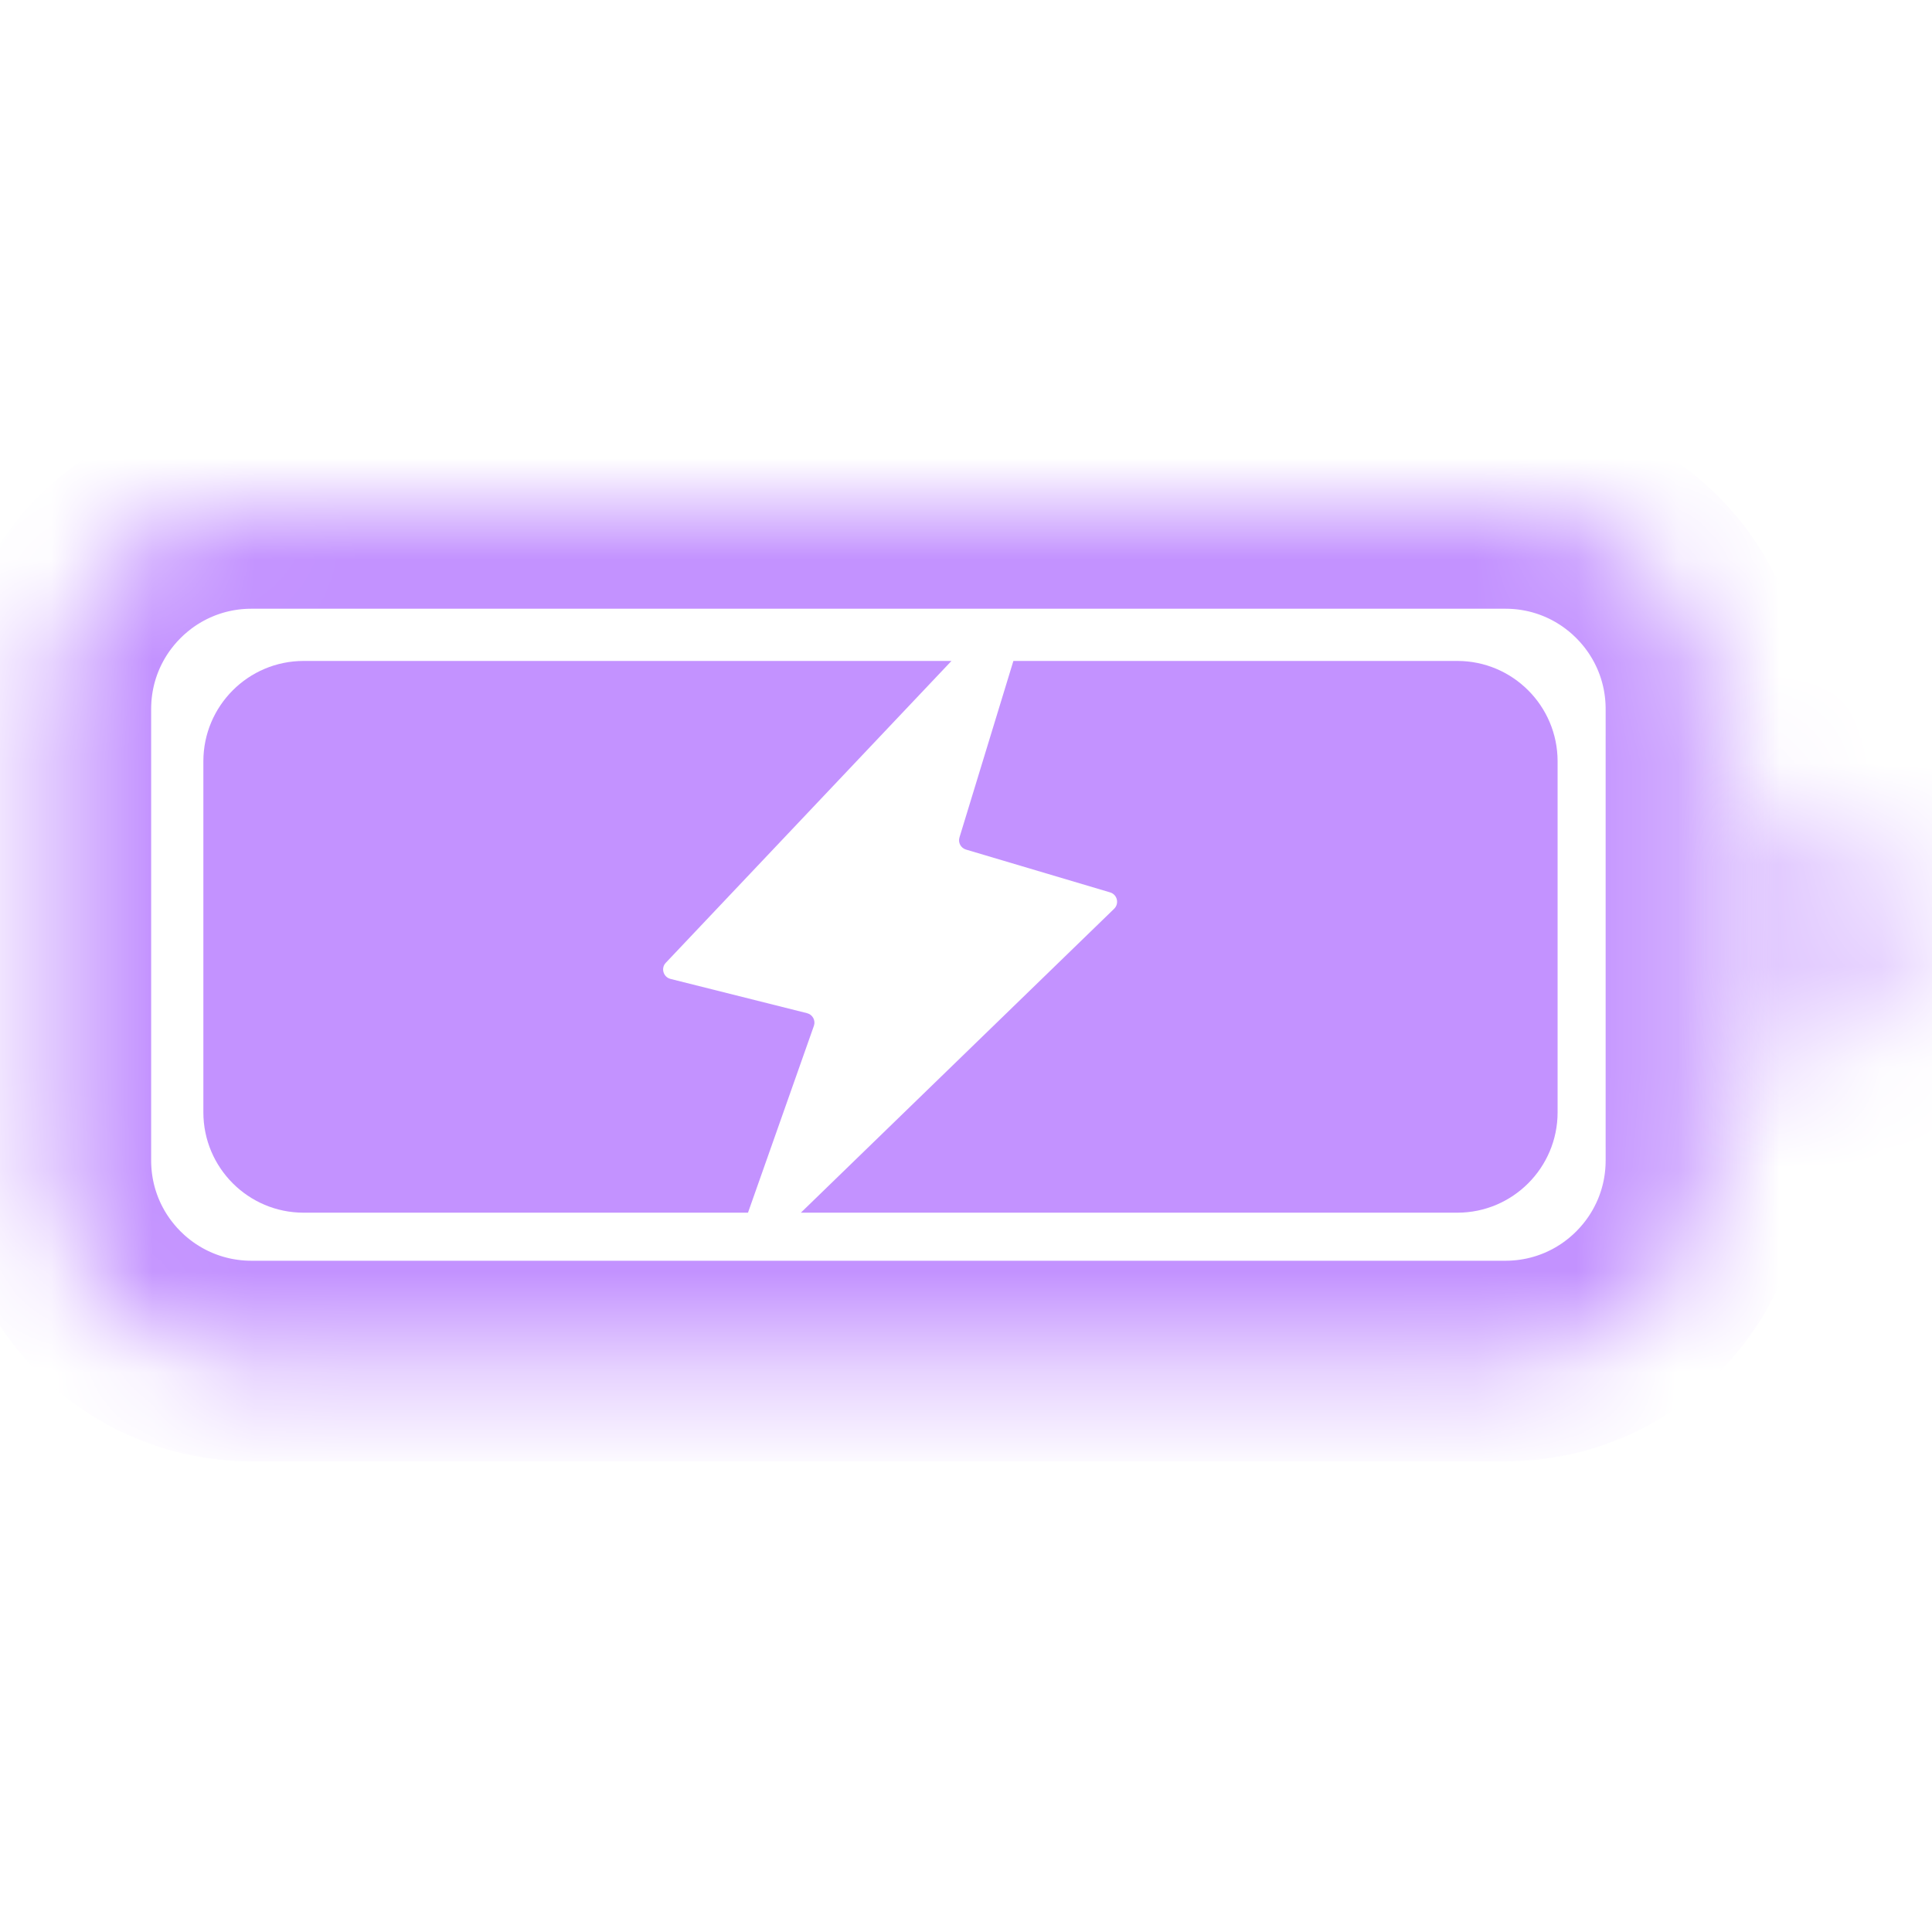 <svg width="19" height="19" viewBox="0 0 19 19" fill="none" xmlns="http://www.w3.org/2000/svg">
<g id="24px ">
<g id="Battery">
<g id="Border">
<mask id="mask0_5852_269" style="mask-type:alpha" maskUnits="userSpaceOnUse" x="0" y="5" width="17" height="9">
<path id="Shape" fill-rule="evenodd" clip-rule="evenodd" d="M2.473 5H14.805C15.894 5 16.777 5.883 16.777 6.973V11.412C16.777 12.502 15.894 13.385 14.805 13.385H2.473C1.383 13.385 0.5 12.502 0.5 11.412V6.973C0.5 5.883 1.383 5 2.473 5Z" fill="black"/>
</mask>
<g mask="url(#mask0_5852_269)">
<path id="Fill" d="M2.473 5H14.805V5C15.894 5 16.777 5.883 16.777 6.973V11.412V11.412C16.777 12.502 15.894 13.385 14.805 13.385H2.473V13.385C1.383 13.385 0.5 12.502 0.5 11.412V6.973V6.973C0.5 5.883 1.383 5 2.473 5Z" stroke="#C392FF" stroke-width="1.973"/>
</g>
</g>
<g id="Cap">
<mask id="mask1_5852_269" style="mask-type:alpha" maskUnits="userSpaceOnUse" x="17" y="7" width="2" height="4">
<path id="Shape_2" d="M17.517 7.713V10.673C18.113 10.422 18.5 9.839 18.5 9.193C18.5 8.547 18.113 7.964 17.517 7.713Z" fill="black"/>
</mask>
<g mask="url(#mask1_5852_269)">
<path id="Fill_2" d="M13.818 4.014H22.199V14.372H13.818V4.014Z" fill="#C392FF"/>
</g>
</g>
<path id="Subtract" fill-rule="evenodd" clip-rule="evenodd" d="M9.436 8.235C9.42 8.286 9.449 8.34 9.5 8.355L10.917 8.776C10.988 8.797 11.009 8.886 10.957 8.937L7.876 11.926H14.332C14.876 11.926 15.318 11.484 15.318 10.939V7.487C15.318 6.942 14.876 6.5 14.332 6.5H9.966L9.436 8.235ZM9.357 6.5L6.548 9.468C6.497 9.521 6.523 9.609 6.594 9.627L7.937 9.964C7.992 9.978 8.023 10.036 8.004 10.089L7.356 11.926H2.986C2.442 11.926 2 11.484 2 10.939V7.487C2 6.942 2.442 6.5 2.986 6.5H9.357Z" fill="#C392FF"/>
</g>
</g>
</svg>
